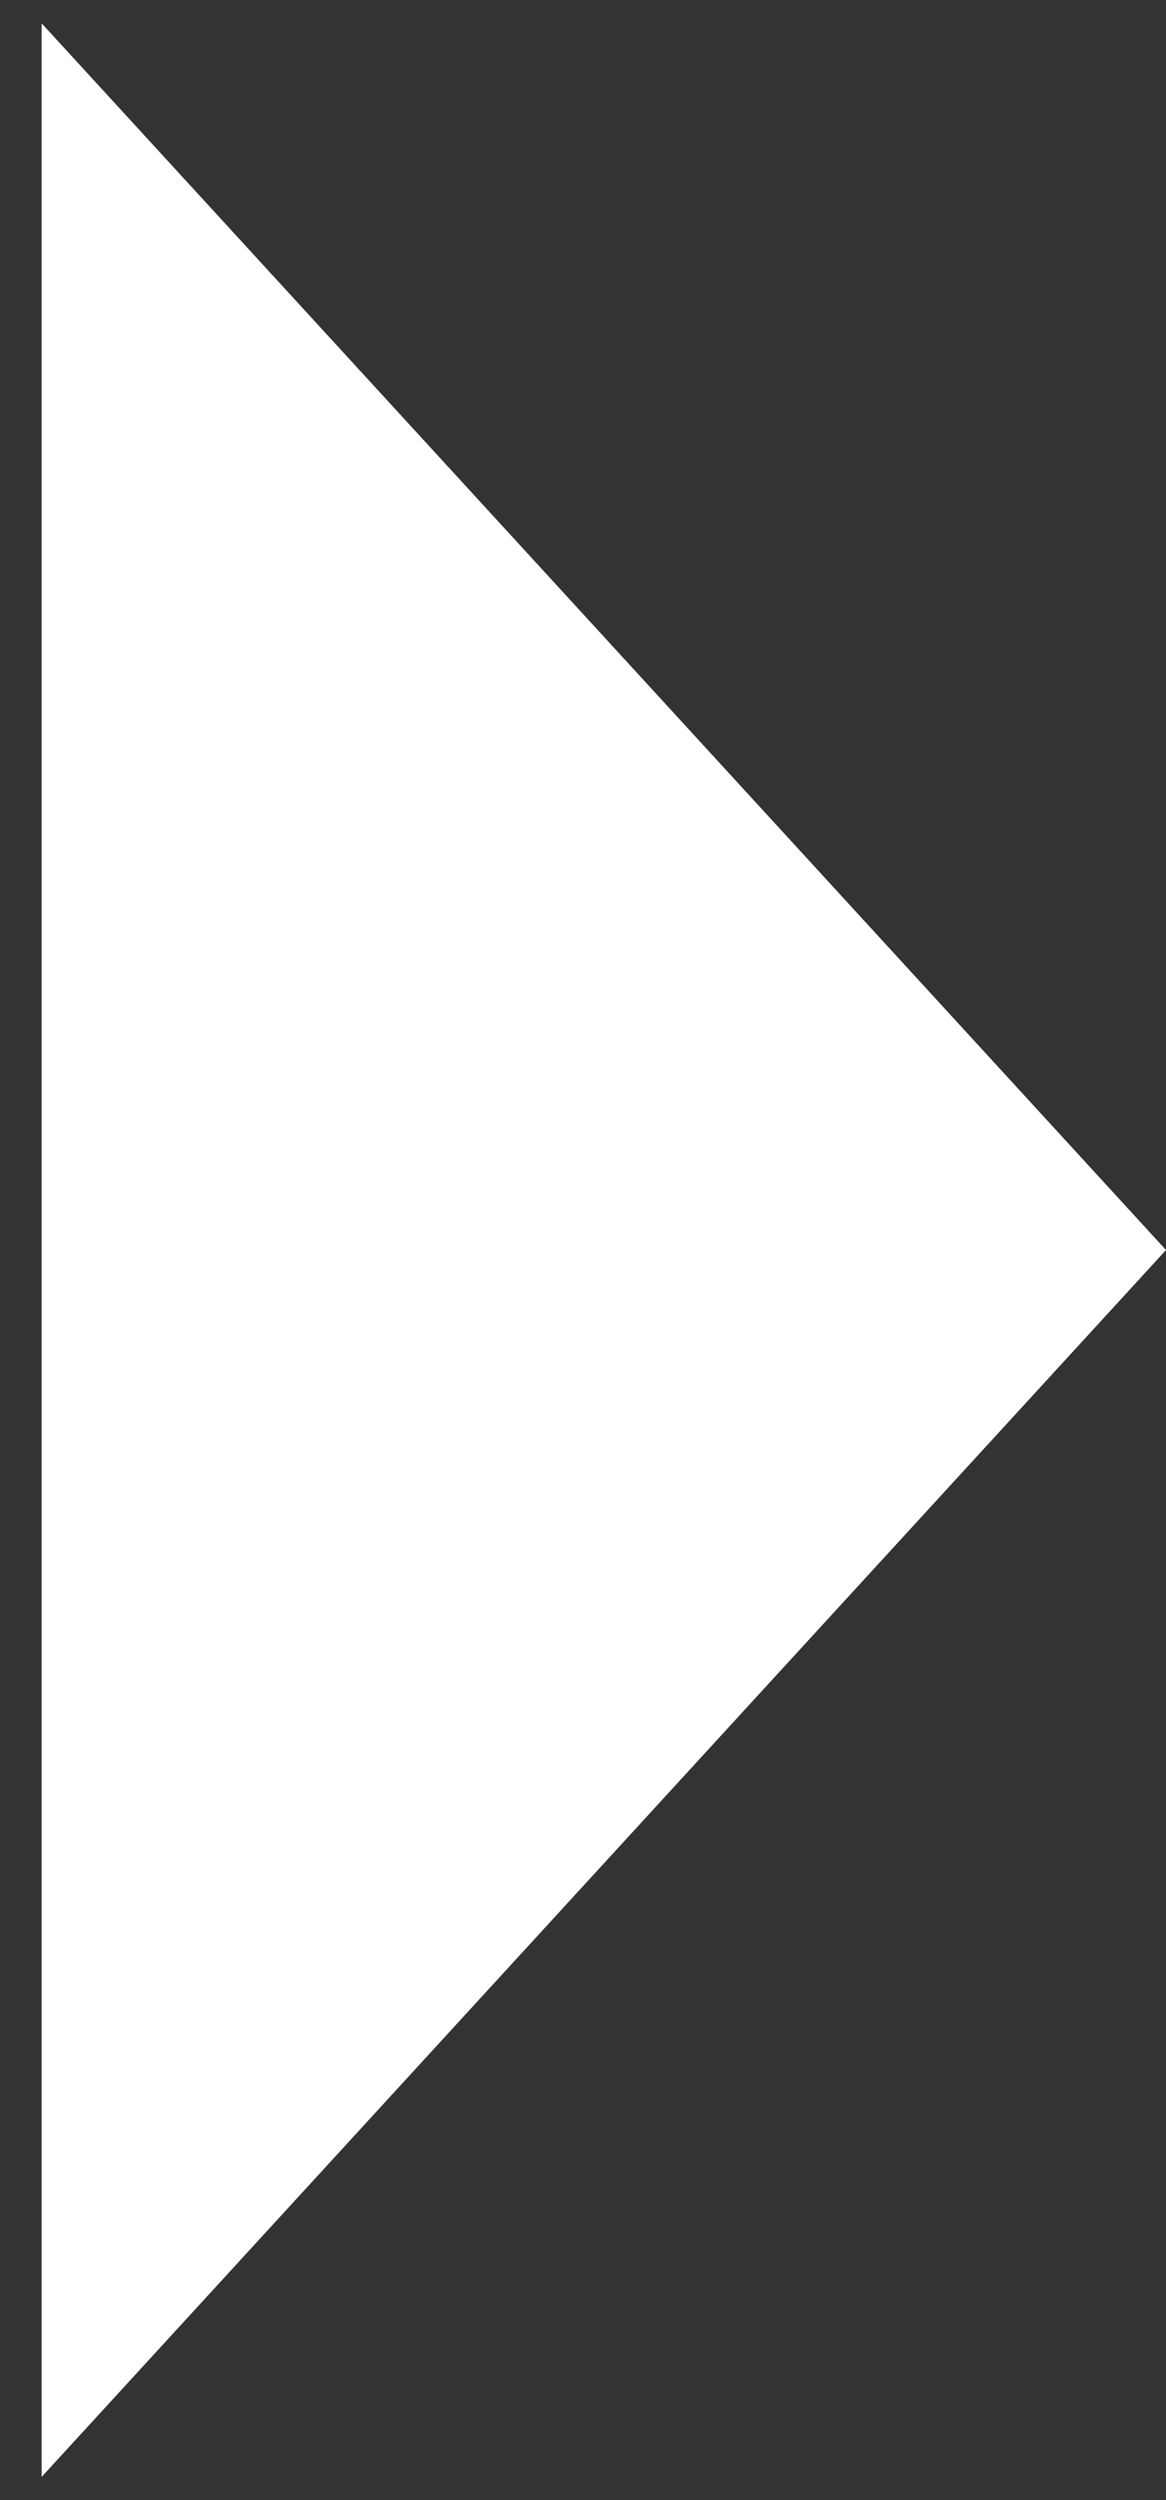 <svg xmlns="http://www.w3.org/2000/svg" width="7" height="15" fill="none" viewBox="0 0 7 15">
  <rect x="0" y="0" width="7" height="15" fill="#333333" stroke="none"/>
  <path fill="#fff" d="M7 7.5.25 14.861V.14L7 7.5Z"/>
</svg>
